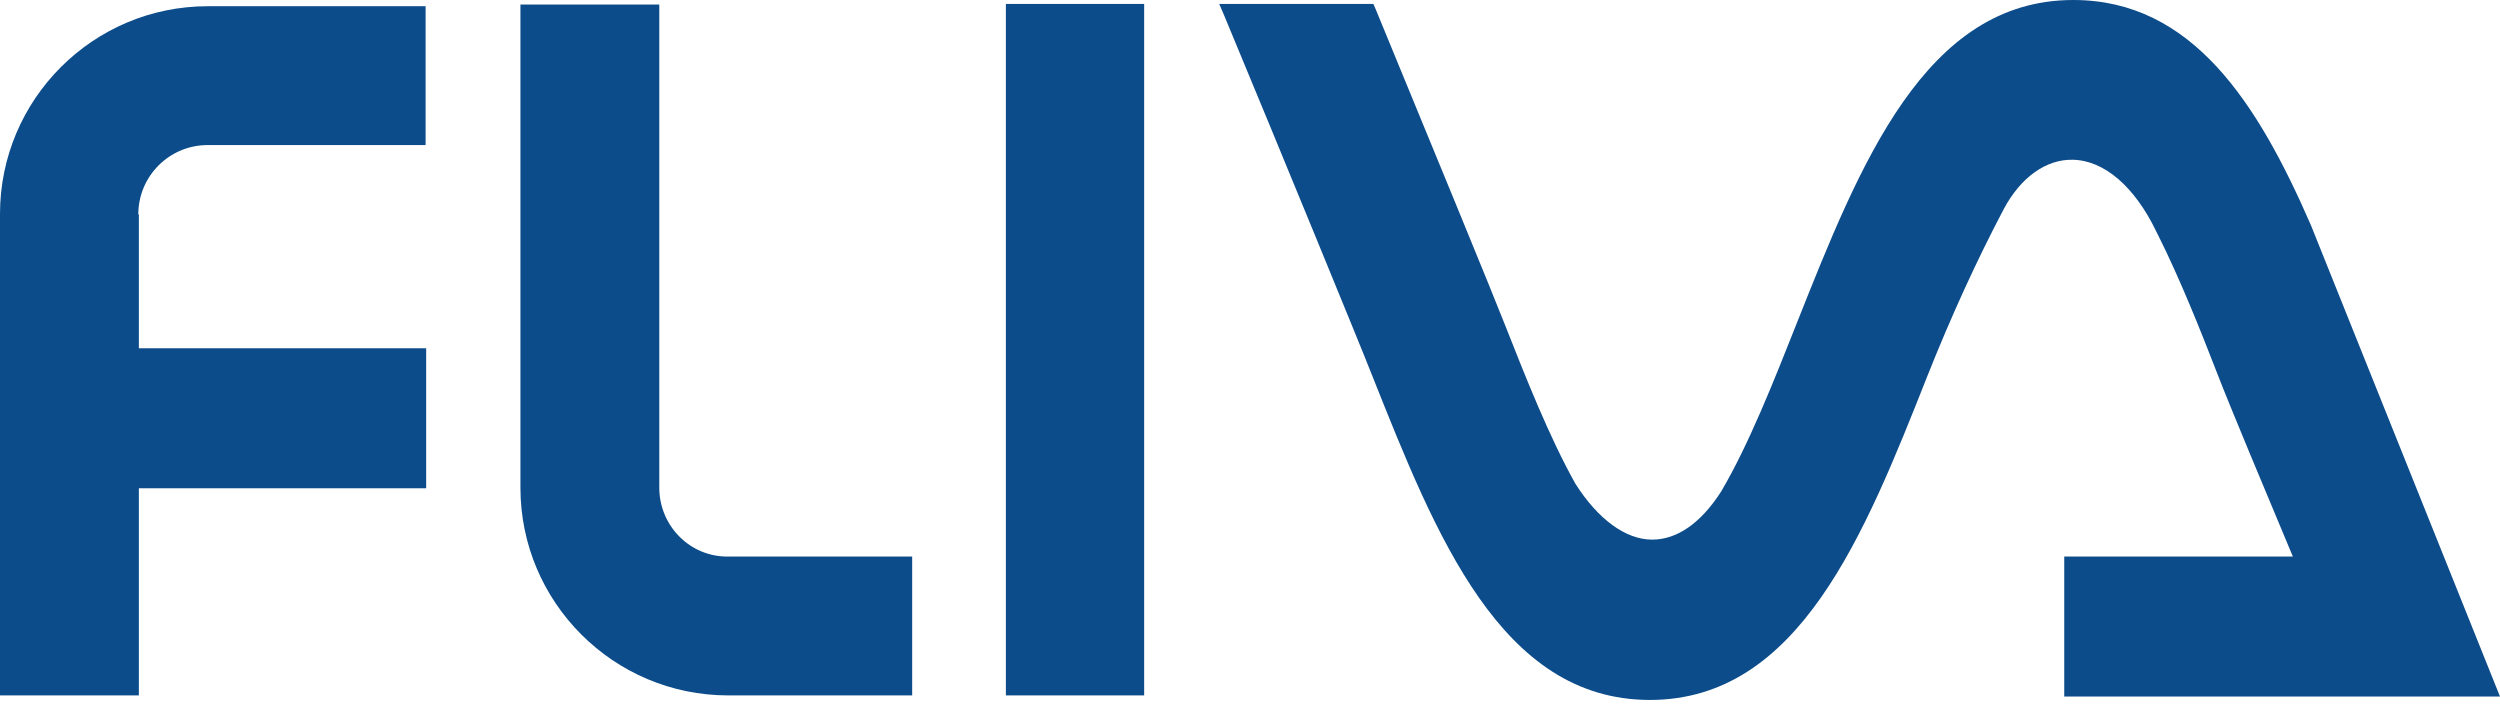 <svg width="92" height="26" viewBox="0 0 92 26" fill="none" xmlns="http://www.w3.org/2000/svg">
<path d="M42.105 0.145H37.016V25.591H42.105V0.145Z" fill="#0C4C8A"/>
<path d="M5.089 7.893C5.089 6.481 6.232 5.338 7.644 5.338H15.662V0.229H7.644C3.427 0.229 0 3.656 0 7.873V25.591H5.11V17.968H15.683V12.816H5.11V7.893H5.089Z" fill="#0C4C8A"/>
<path d="M24.262 17.947V0.166H19.152V17.947C19.152 22.164 22.58 25.591 26.797 25.591H33.568V20.481H26.797C25.405 20.502 24.262 19.36 24.262 17.947Z" fill="#0C4C8A"/>
<path d="M76.006 25.633H92L85.042 8.288C83.089 3.801 80.679 0 76.296 0C70.833 0 68.445 6.045 66.118 11.902C65.287 14 64.353 16.369 63.335 18.093C62.587 19.256 61.714 19.858 60.8 19.858C59.824 19.858 58.806 19.11 57.975 17.802C57.02 16.098 56.148 13.897 55.379 11.944C55.026 11.03 52.533 4.965 50.622 0.332L50.539 0.145H44.868L45.055 0.582C46.966 5.172 50.123 12.858 50.518 13.876C52.845 19.713 55.233 25.758 60.717 25.758C66.201 25.758 68.611 19.692 70.937 13.813C71.789 11.674 72.724 9.618 73.742 7.686C74.365 6.522 75.299 5.858 76.276 5.879C77.439 5.899 78.561 6.876 79.35 8.517L79.433 8.683C80.222 10.261 80.97 12.131 81.614 13.793C82.03 14.873 83.297 17.906 84.377 20.481H75.964V25.633H76.006Z" fill="#0C4C8A"/>
</svg>
